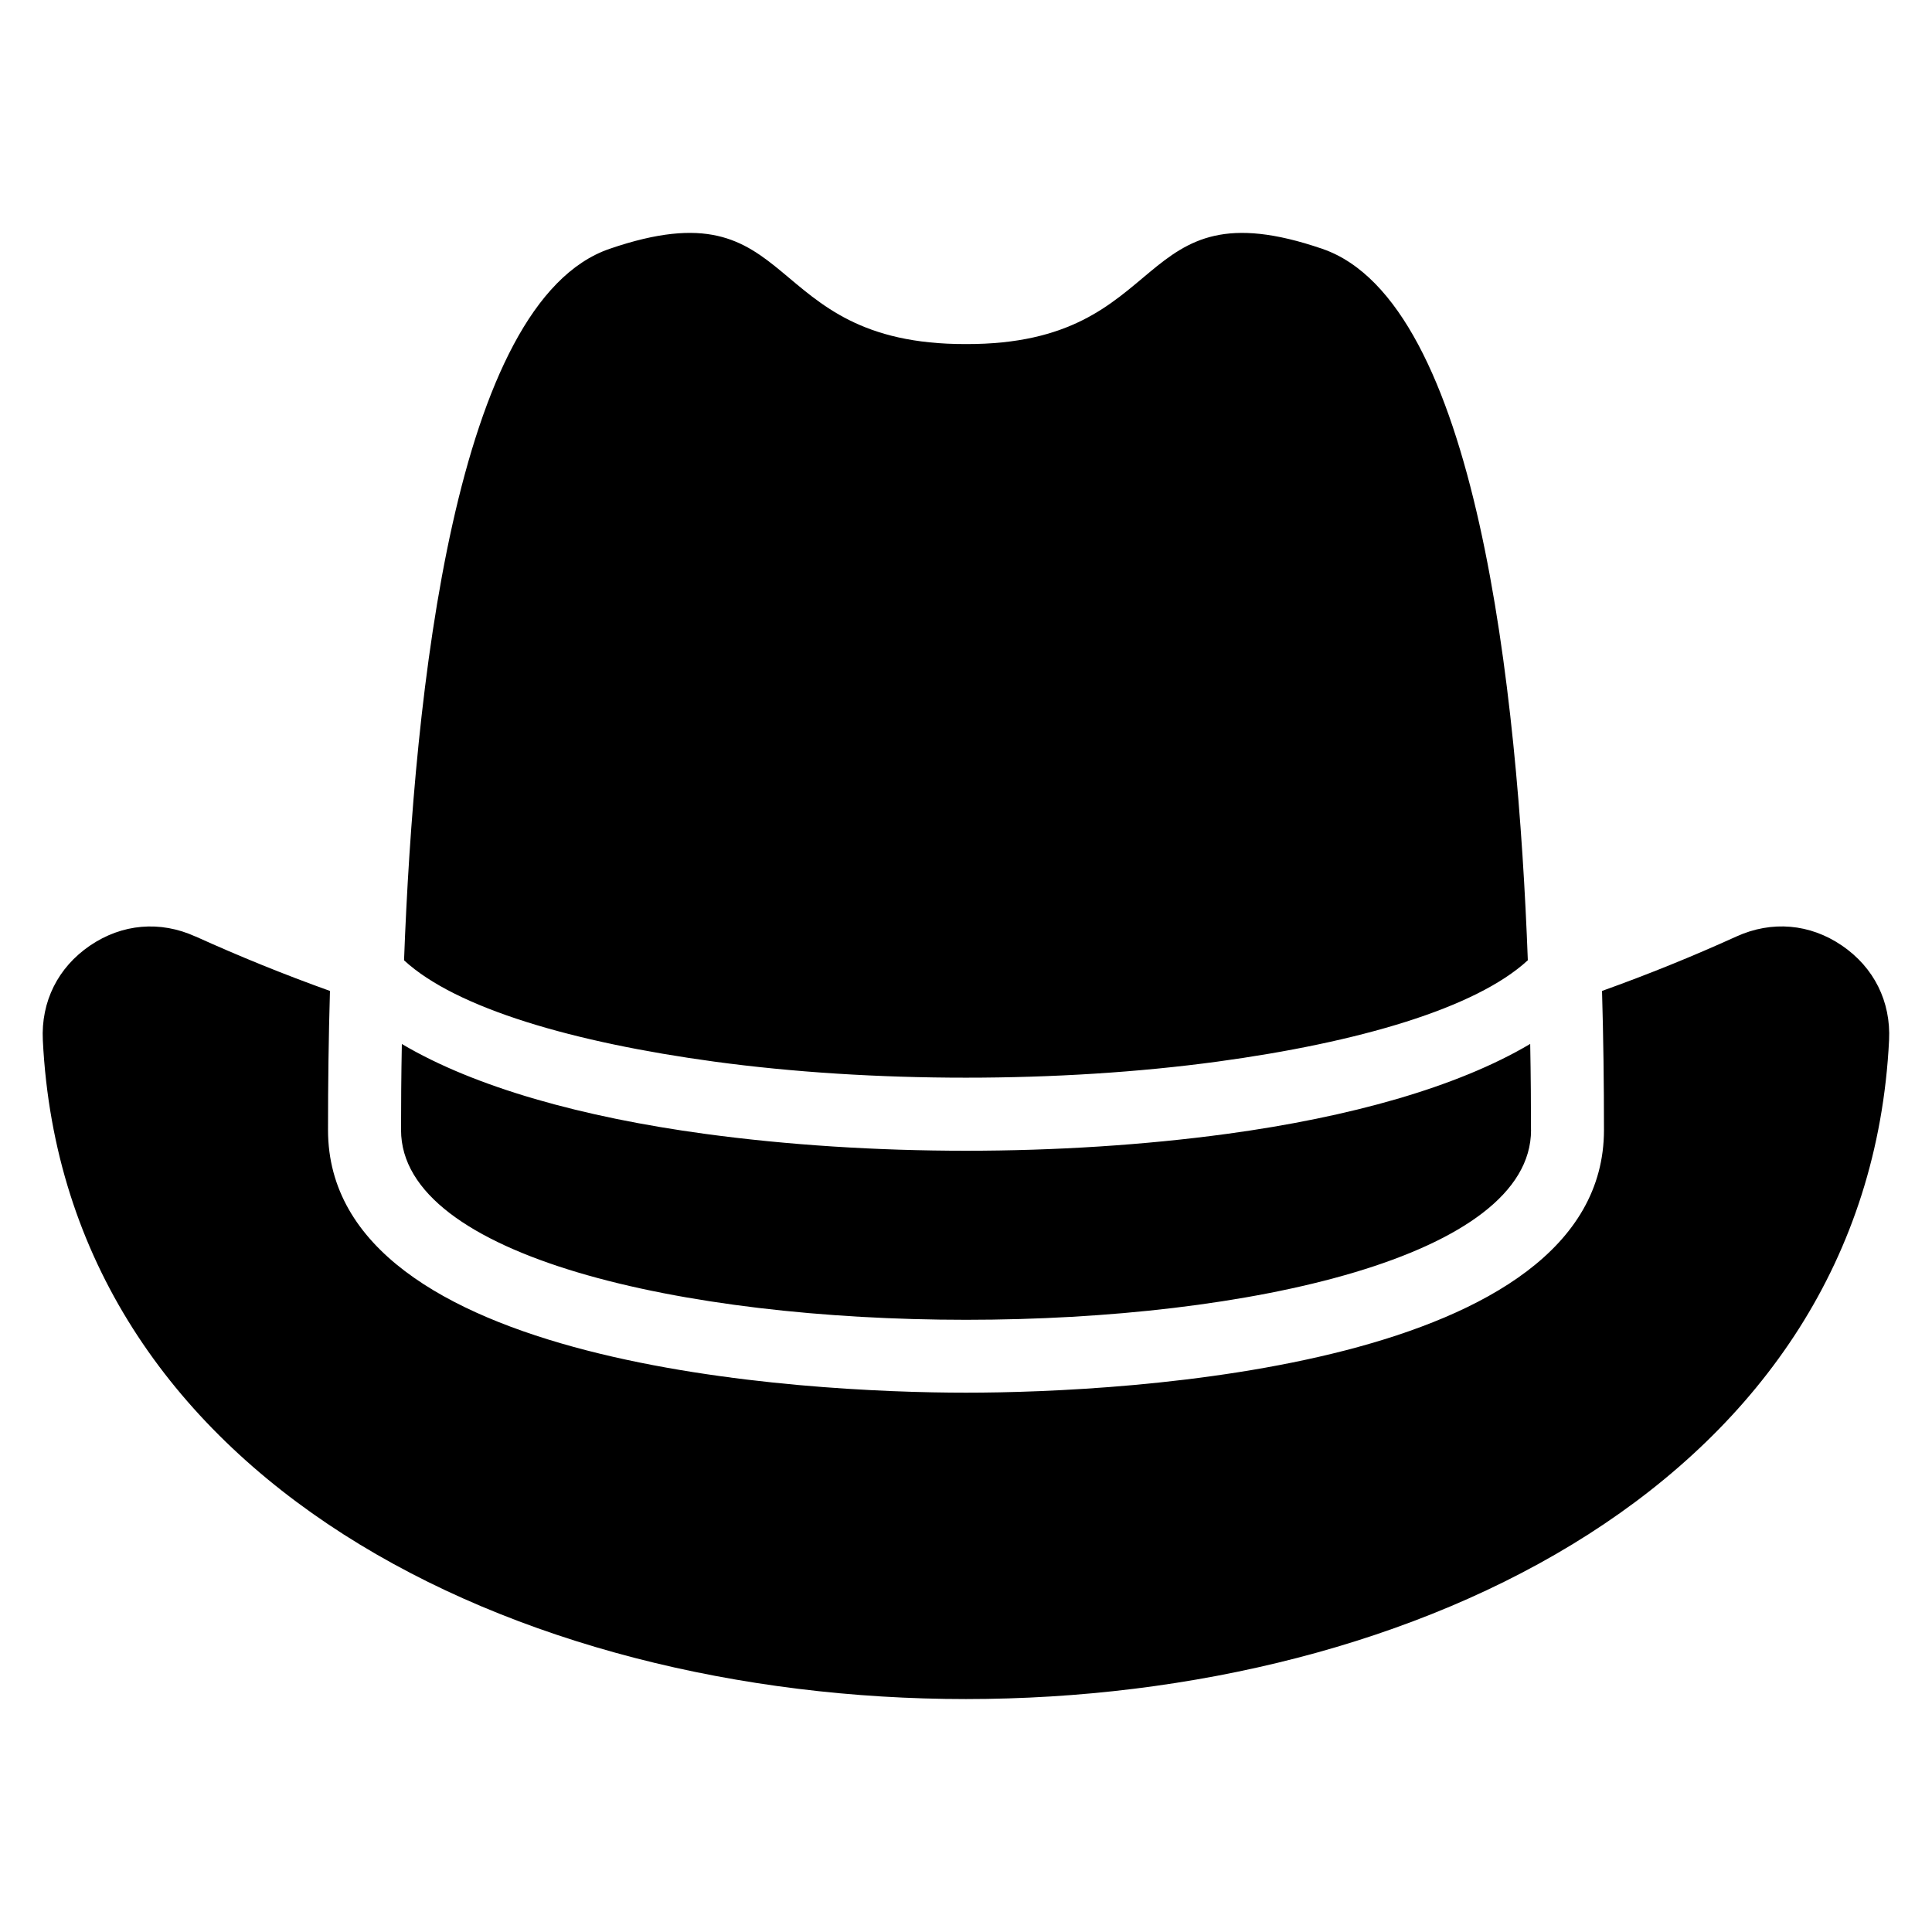 <?xml version="1.0" encoding="UTF-8"?>
<!-- Uploaded to: SVG Repo, www.svgrepo.com, Generator: SVG Repo Mixer Tools -->
<svg fill="#000000" width="800px" height="800px" version="1.1" viewBox="144 144 512 512" xmlns="http://www.w3.org/2000/svg">
 <path d="m549.73 443.46c0-6.531-0.047-14.238-0.211-22.809-19.391 11.504-47.898 19.406-80.242 23.82-22.008 2.992-45.707 4.488-69.27 4.488s-47.262-1.496-69.27-4.488c-32.344-4.398-60.867-12.316-80.242-23.805-0.168 8.57-0.211 16.277-0.211 22.809 0 67.047 299.46 67.047 299.46 0zm-353.91-51.285c11.668 5.289 23.562 10.113 35.625 14.434-0.363 12.305-0.516 24.605-0.516 36.848 0 62.906 126.3 69.617 169.07 69.617 42.773 0 169.07-6.711 169.07-69.617 0-12.242-0.152-24.547-0.516-36.848 12.062-4.324 23.957-9.129 35.625-14.434 9.355-4.246 19.453-3.387 27.945 2.402 8.496 5.789 13.012 14.844 12.5 25.105-11.531 232.78-477.72 232.78-489.27 0.016-0.516-10.262 4.004-19.316 12.5-25.105 8.508-5.789 18.59-6.664 27.961-2.402zm353.07 6.316c-2.66-71.023-13.438-174.48-54.473-188.55-51.191-17.562-39.039 25.406-94.434 25.242-55.395 0.152-43.242-42.805-94.434-25.242-41.02 14.07-51.812 117.53-54.473 188.55 13.816 12.758 45.012 21.781 82.191 26.844 20.887 2.84 43.727 4.262 66.699 4.262 22.973 0 45.812-1.422 66.699-4.262 37.195-5.062 68.379-14.086 82.207-26.844z" fill-rule="evenodd"/>
</svg>
